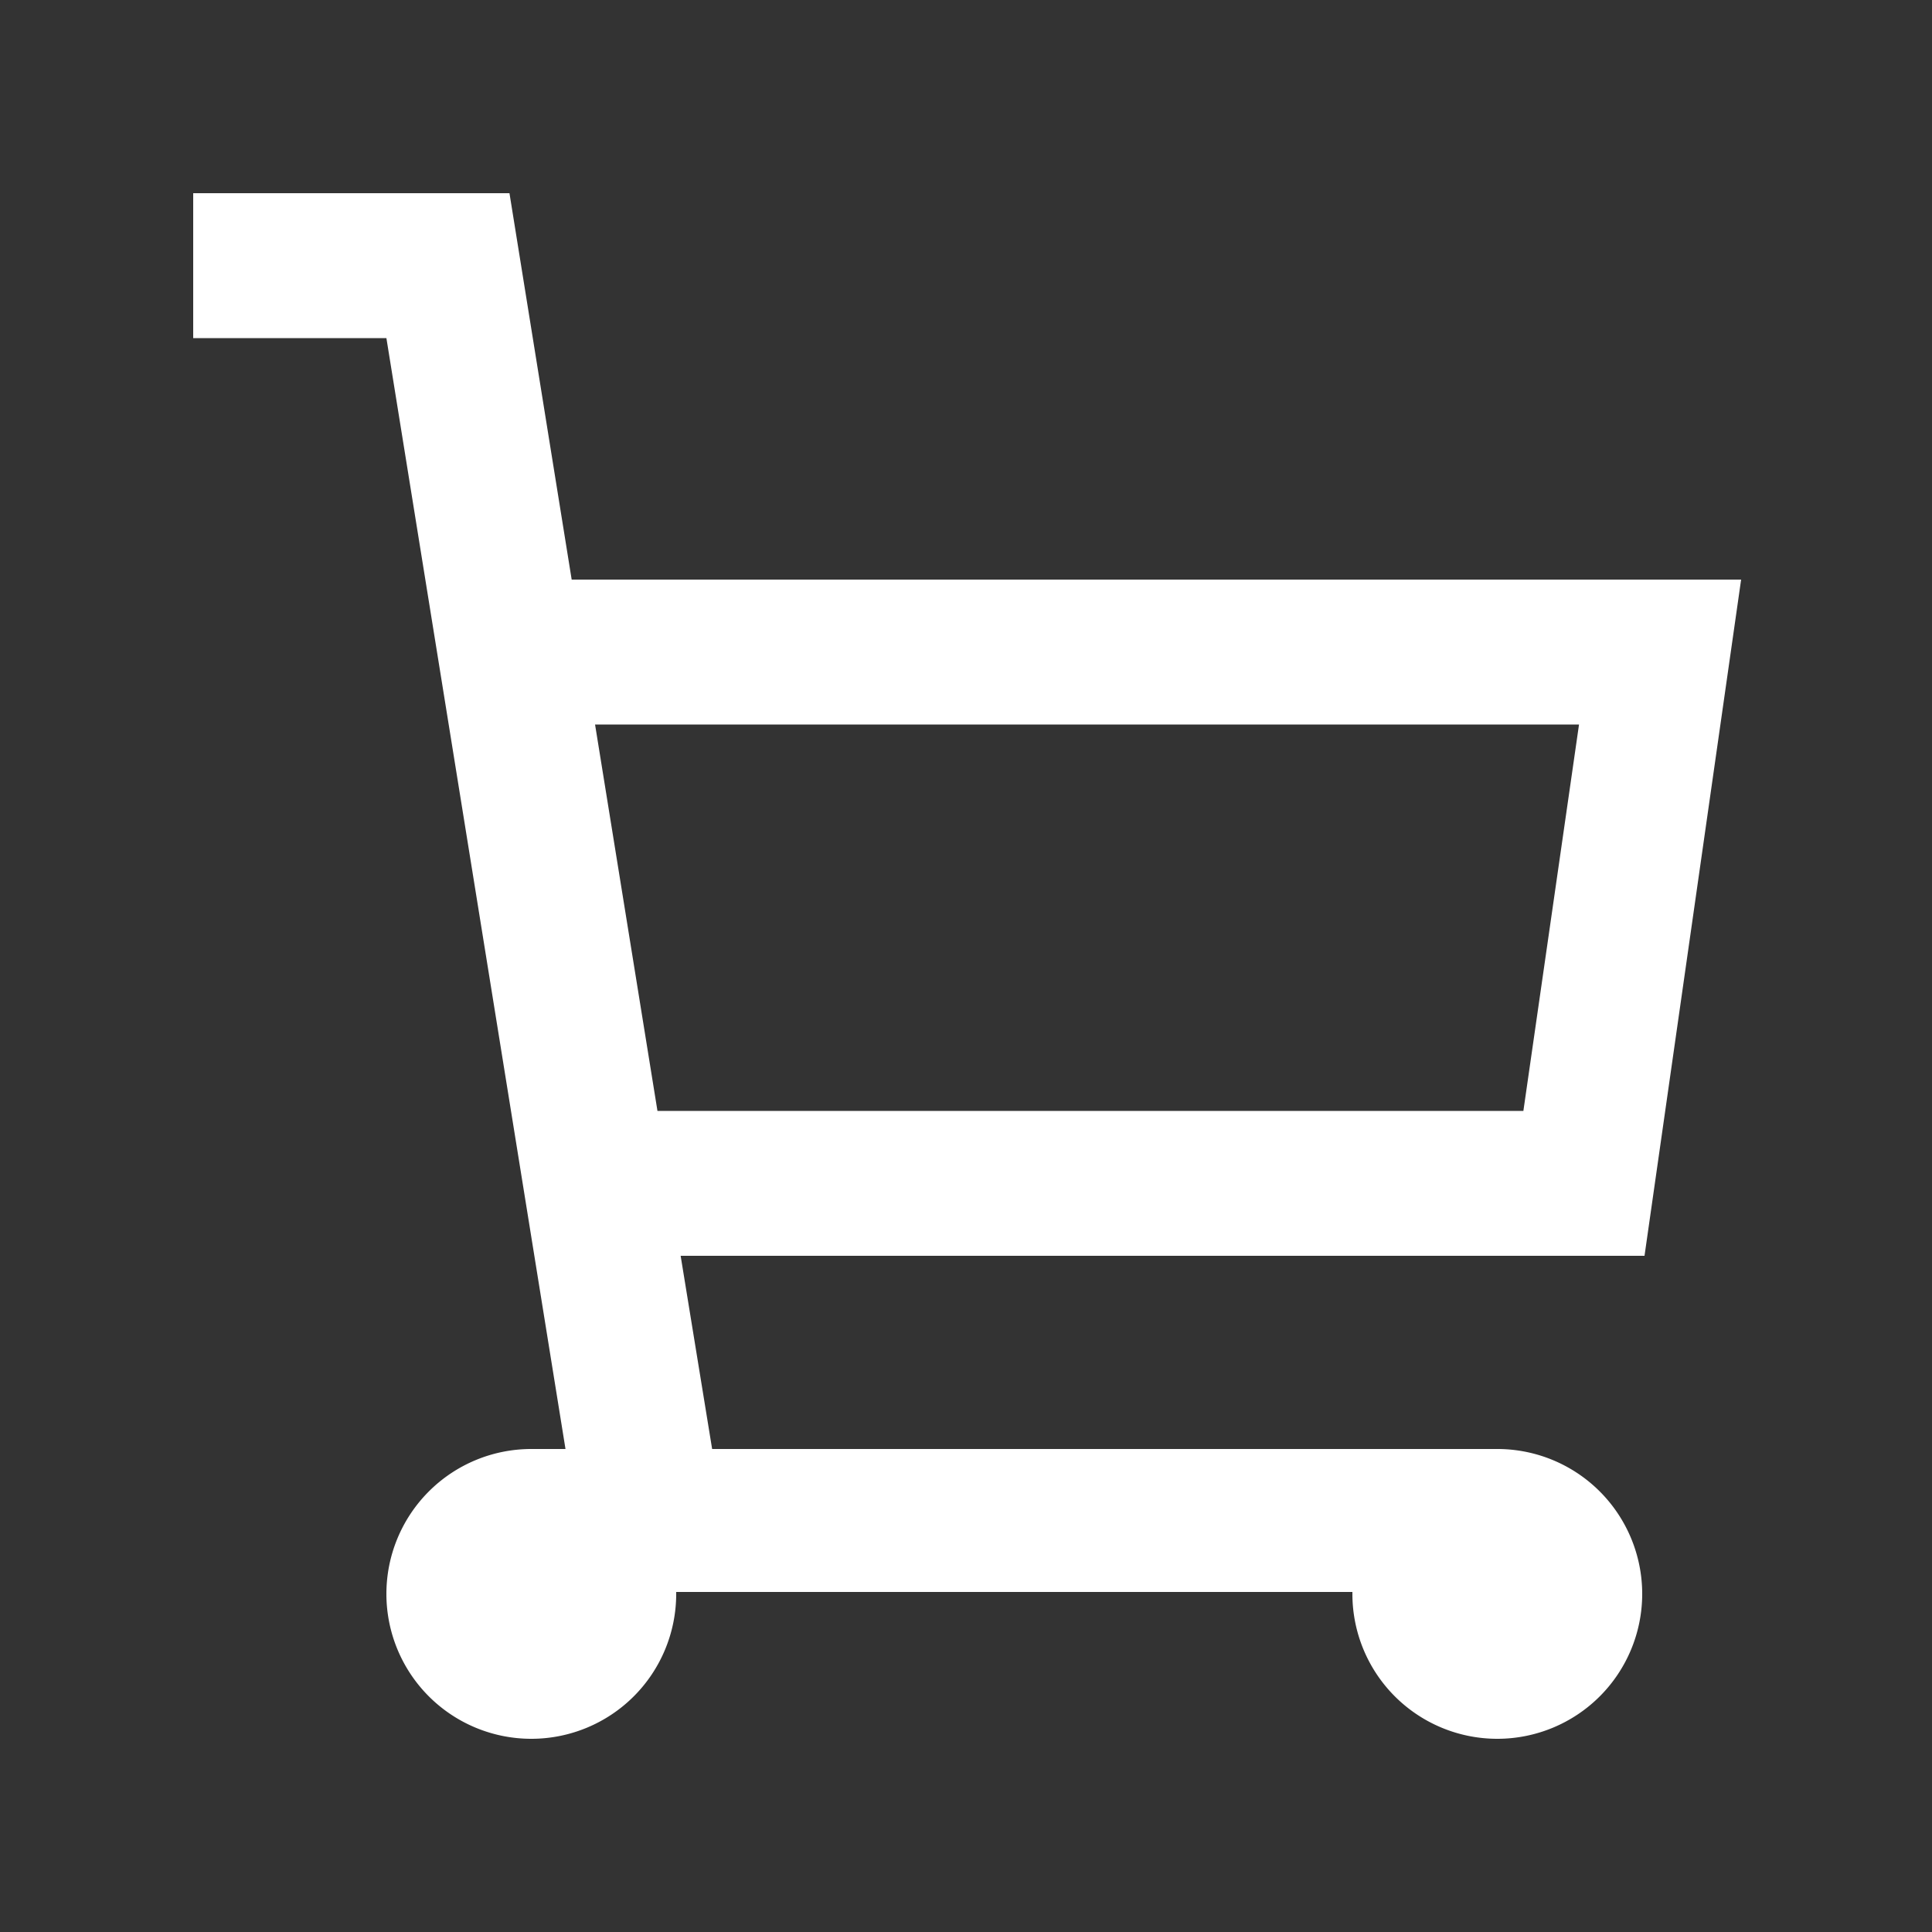 <svg id="Cart" xmlns="http://www.w3.org/2000/svg" width="20" height="20" viewBox="0 0 20 20">
  <rect x="0" y="0" width="20" height="20" fill="#333333" stroke="none"/>
  <rect id="Area" width="20" height="20" fill="none"/>
  <path id="Background_1" data-name="Background 1" d="M0,0H11.363L10.6,4.968H.923Z" transform="translate(5.641 7.013)" fill="none"/>
  <path id="Border" d="M13.5,16A1.5,1.5,0,0,1,12,14.5v-.02H5v.02A1.5,1.5,0,1,1,3.5,13c.035,0,.069,0,.1,0h.254L2,1.5H0V0H3.274l.644,4H16.024l-1,7H5.046l.326,2H13.5a1.5,1.5,0,1,1,0,3ZM4.16,5.5h0l.646,4H13.77l.576-4H4.16Z" transform="translate(2 2)" fill="#fff"/>
</svg>
